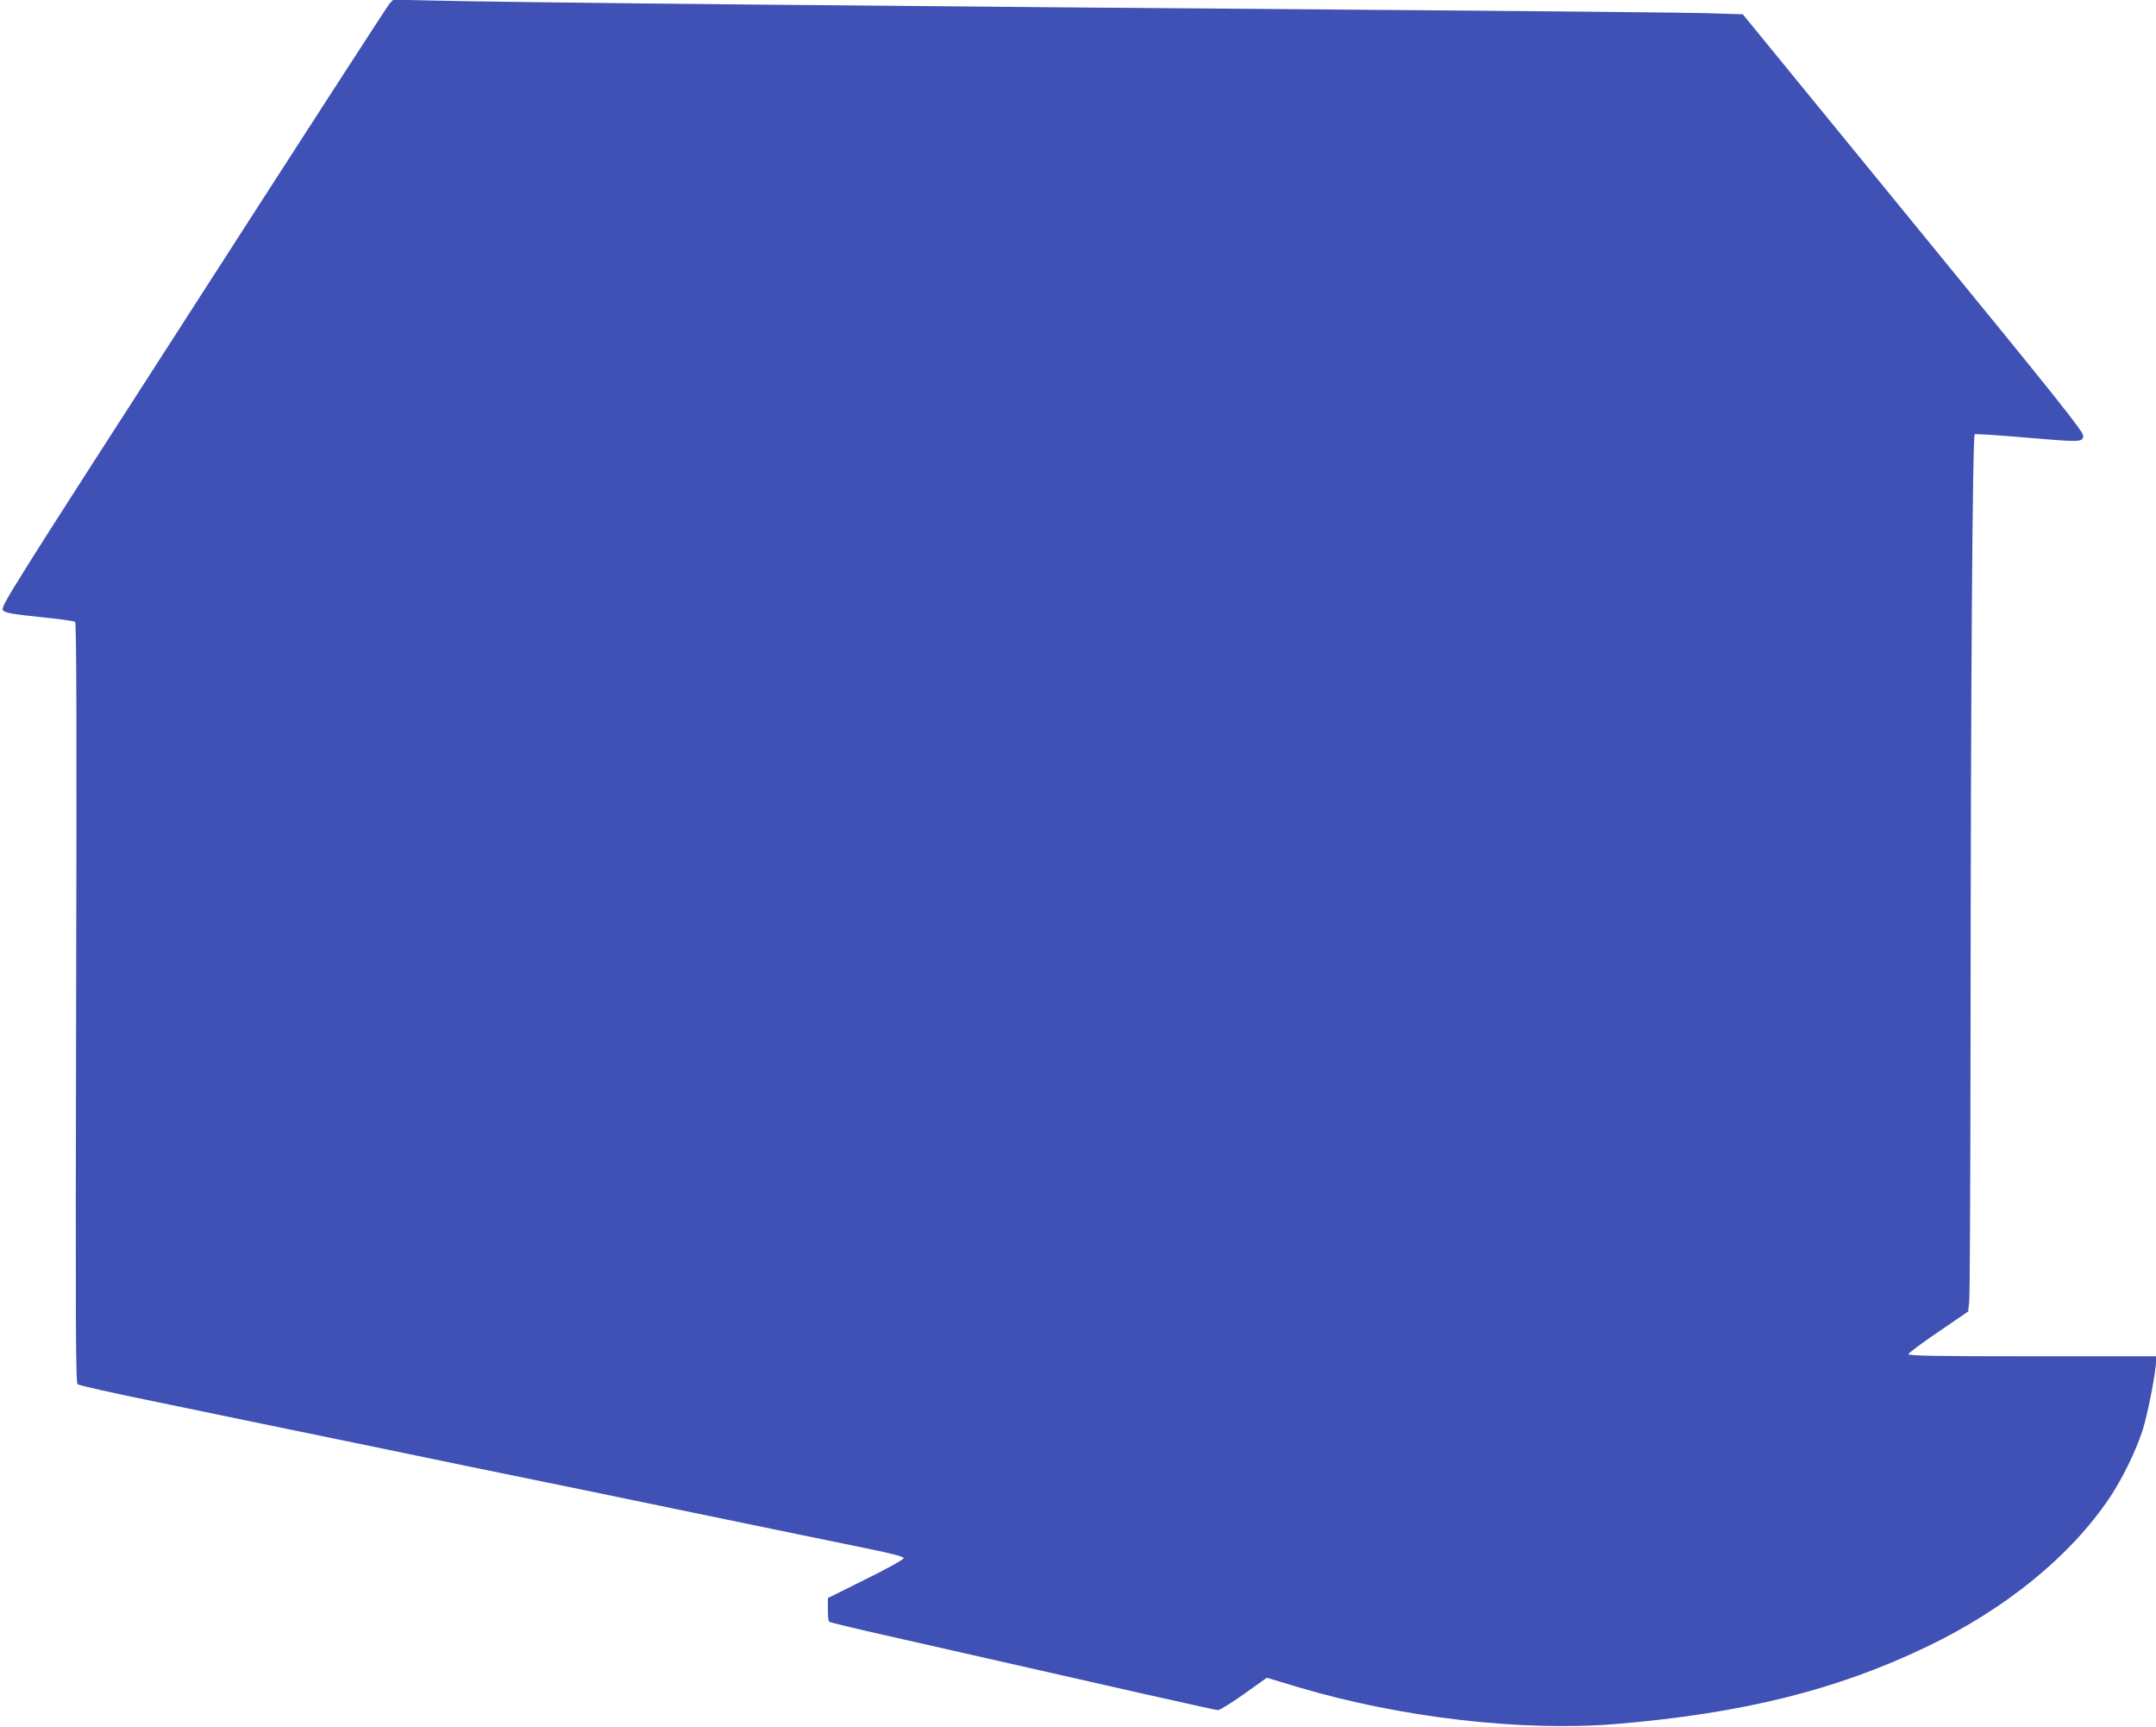 <?xml version="1.0" standalone="no"?>
<!DOCTYPE svg PUBLIC "-//W3C//DTD SVG 20010904//EN"
 "http://www.w3.org/TR/2001/REC-SVG-20010904/DTD/svg10.dtd">
<svg version="1.0" xmlns="http://www.w3.org/2000/svg"
 width="1280pt" height="1025pt" viewBox="0 0 1280 1025"
 preserveAspectRatio="xMidYMid meet">
<g transform="translate(0,1025) scale(0.1,-0.1)"
fill="#3f51b5" stroke="none">
<path d="M2313 10229 c-12 -13 -537 -825 -1167 -1804 -1115 -1730 -1146 -1780
-1128 -1798 15 -15 55 -22 218 -39 109 -11 204 -24 210 -29 8 -7 10 -617 6
-2262 -4 -1919 -3 -2254 9 -2263 8 -7 223 -55 479 -107 256 -53 816 -169 1245
-257 429 -89 866 -179 970 -200 105 -21 541 -111 970 -200 429 -89 884 -182
1010 -208 162 -33 230 -51 230 -60 0 -8 -99 -63 -225 -125 l-225 -112 0 -67
c0 -36 3 -69 7 -73 3 -4 152 -40 330 -80 1488 -338 1962 -445 1979 -445 11 0
81 43 155 96 l135 96 187 -56 c607 -181 1332 -265 1892 -218 747 63 1303 201
1839 458 469 225 853 538 1086 885 73 108 156 278 195 399 30 92 80 348 80
410 l0 30 -735 0 c-582 0 -735 3 -735 13 1 6 80 66 178 132 l177 121 6 59 c4
33 7 735 8 1560 1 2133 12 3583 25 3588 6 2 137 -6 291 -19 337 -29 349 -29
353 8 3 24 -143 207 -1009 1265 l-1012 1238 -221 7 c-122 3 -867 11 -1656 17
-3273 25 -5501 47 -5910 58 l-225 5 -22 -23z"/>
</g>
</svg>

